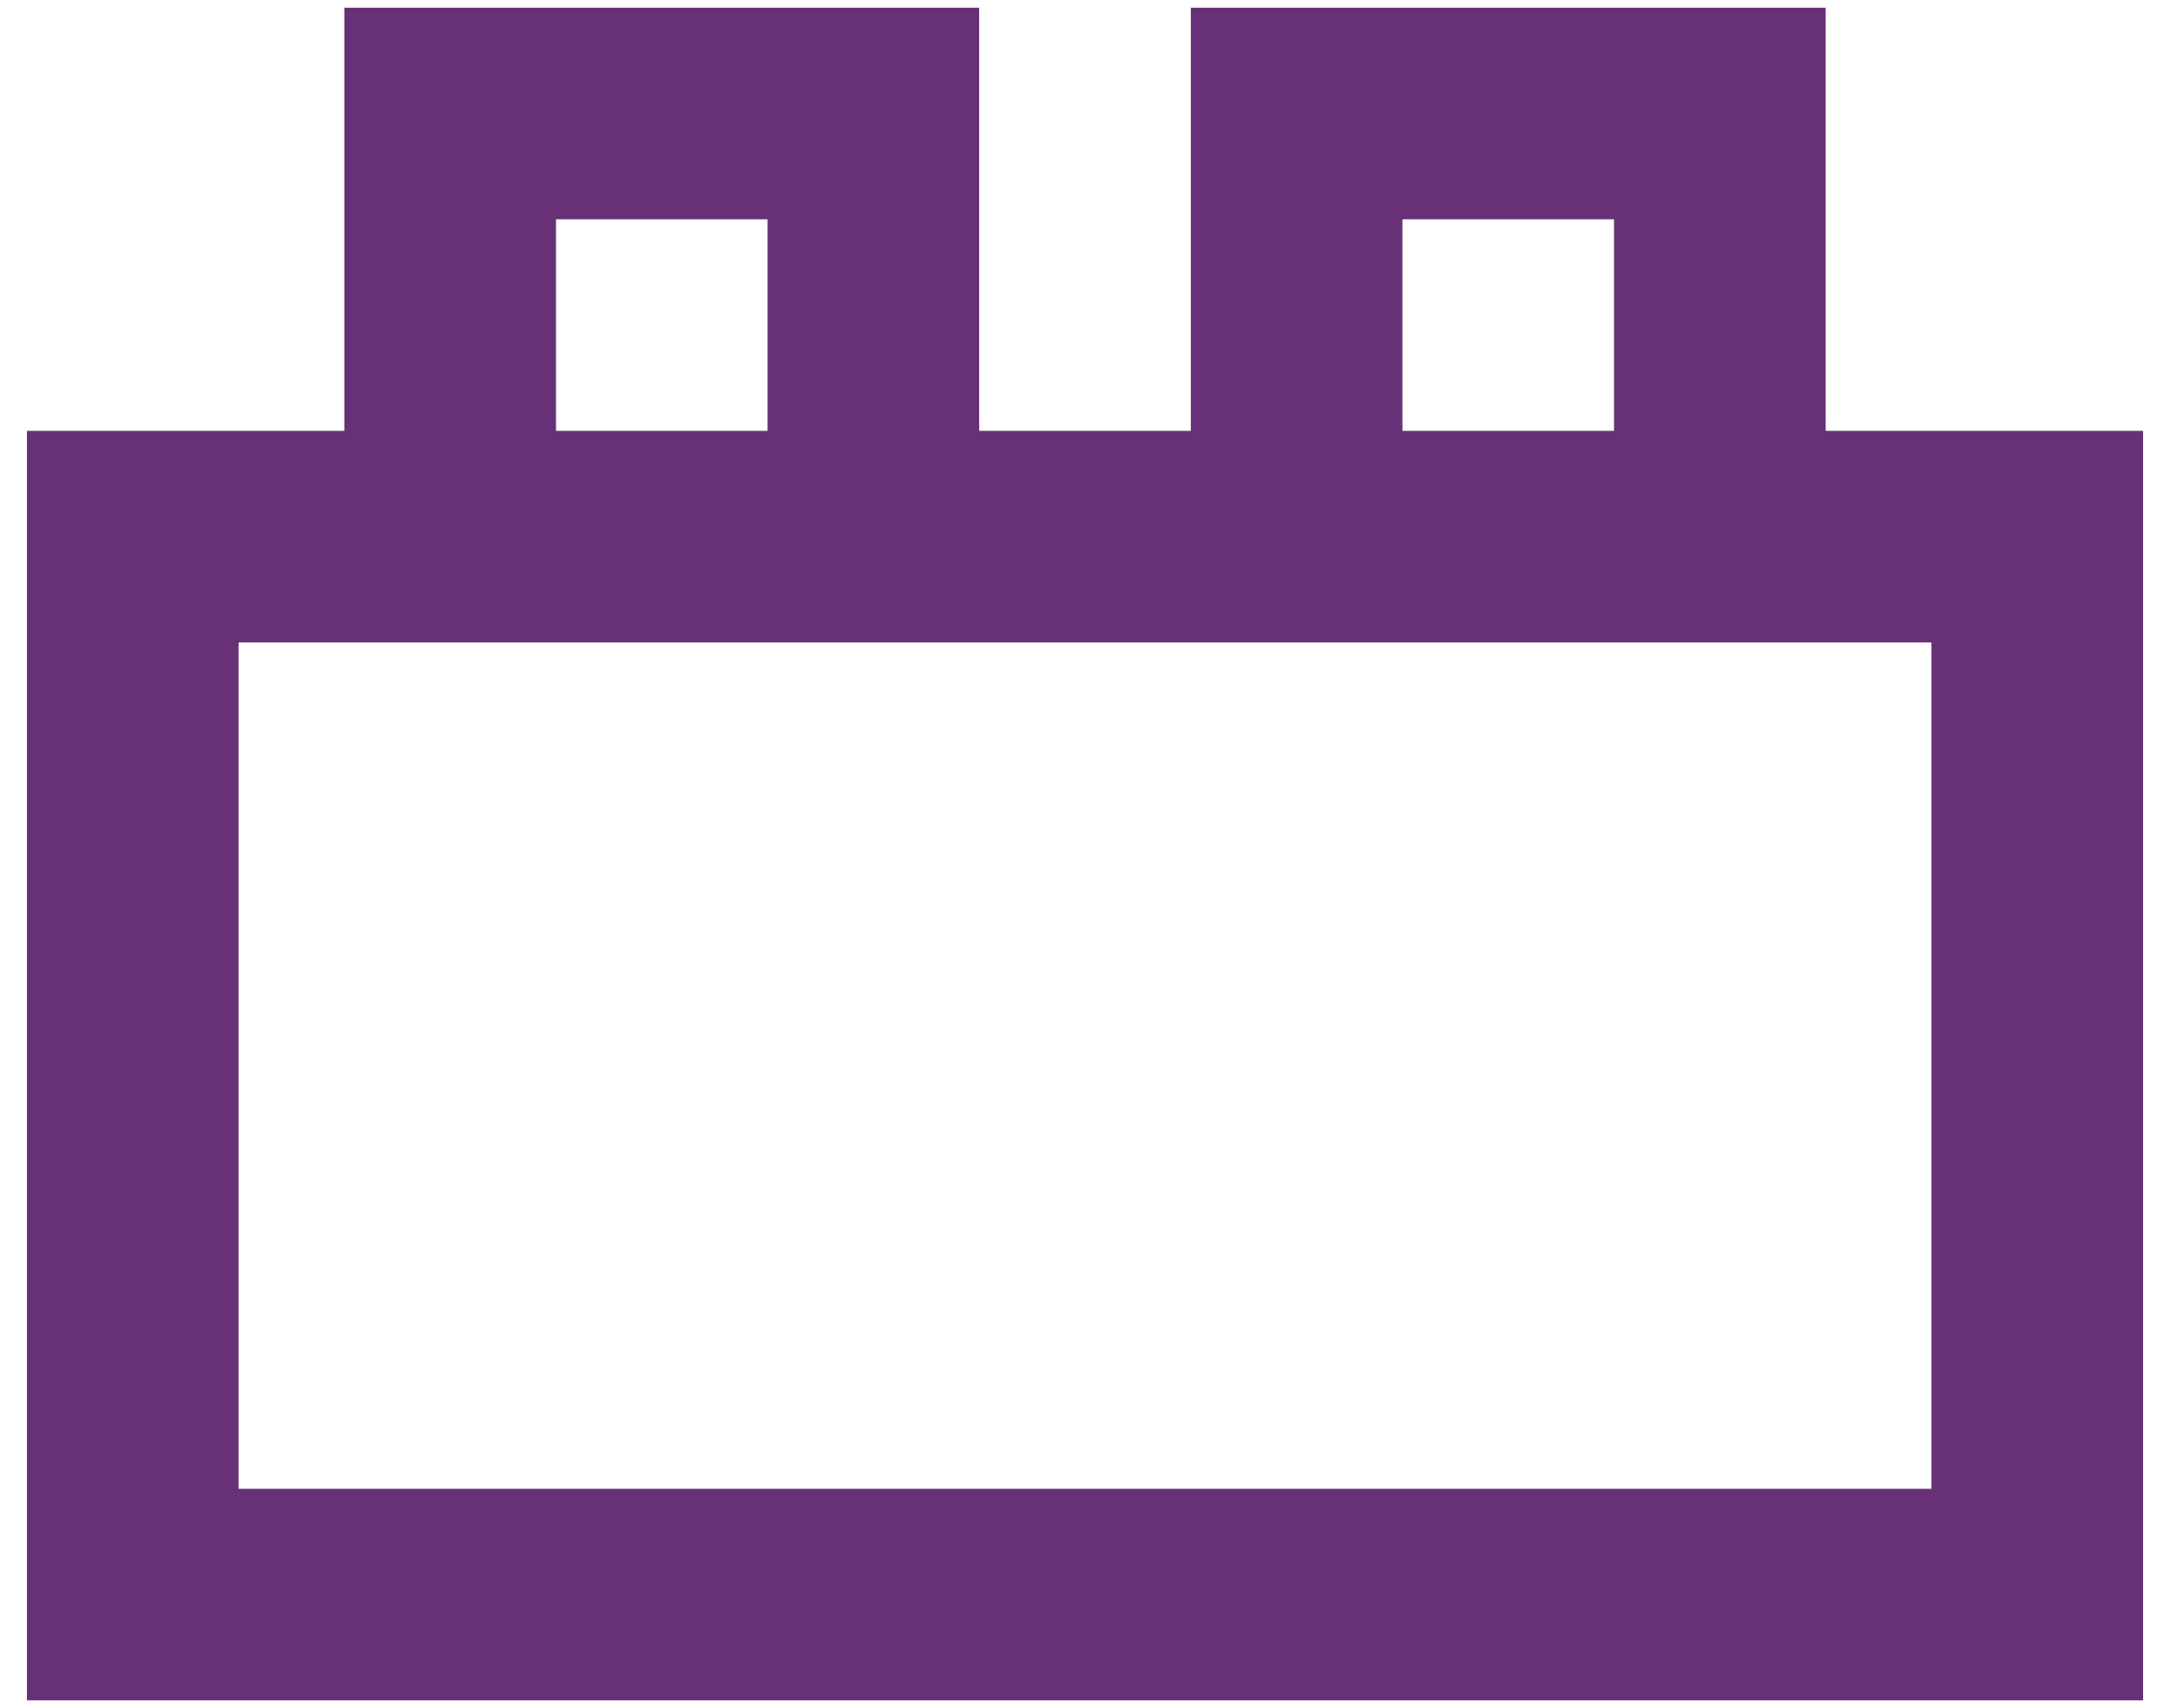 <svg width="47" height="37" viewBox="0 0 47 37" fill="none" xmlns="http://www.w3.org/2000/svg">
<path d="M0.583 36.833V9.333H7.458V0.167H21.208V9.333H25.792V0.167H39.542V9.333H46.417V36.833H0.583ZM5.167 32.25H41.833V13.917H5.167V32.25ZM12.042 9.333H16.625V4.75H12.042V9.333ZM30.375 9.333H34.958V4.75H30.375V9.333Z" fill="#683177"/>
</svg>

